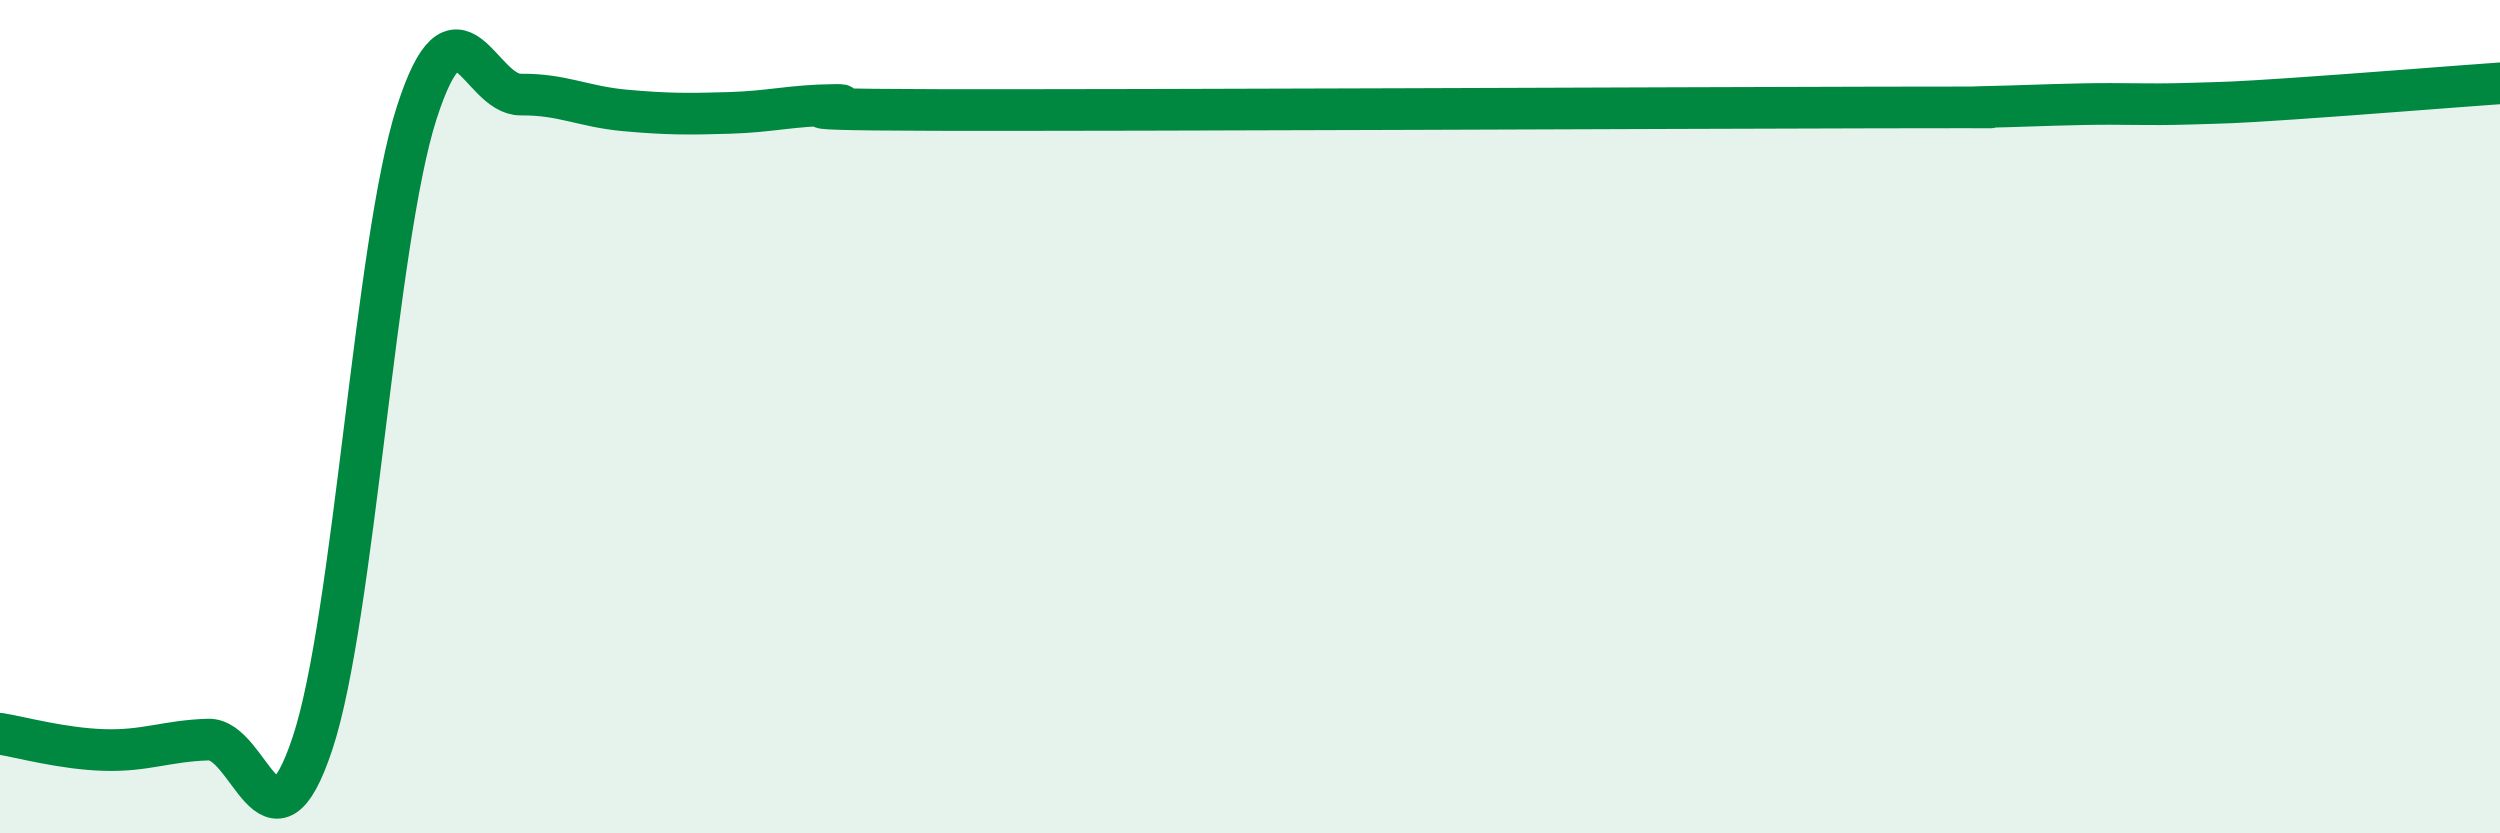 
    <svg width="60" height="20" viewBox="0 0 60 20" xmlns="http://www.w3.org/2000/svg">
      <path
        d="M 0,17.61 C 0.5,17.69 1.5,17.97 2.5,18 C 3.5,18.03 4,17.78 5,17.75 C 6,17.72 6.5,20.85 7.5,17.84 C 8.5,14.83 9,5.82 10,2.71 C 11,-0.4 11.5,2.28 12.5,2.27 C 13.5,2.26 14,2.56 15,2.65 C 16,2.74 16.5,2.74 17.5,2.71 C 18.5,2.68 19,2.53 20,2.52 C 21,2.51 17.5,2.63 22.5,2.64 C 27.5,2.65 40,2.59 45,2.58 C 50,2.57 46.5,2.59 47.5,2.57 C 48.5,2.55 49,2.52 50,2.5 C 51,2.48 51.5,2.52 52.5,2.49 C 53.5,2.46 53.5,2.47 55,2.37 C 56.5,2.27 59,2.07 60,2L60 20L0 20Z"
        fill="#008740"
        opacity="0.1"
        stroke-linecap="round"
        stroke-linejoin="round"
      />
      <path
        d="M 0,17.61 C 0.5,17.69 1.5,17.97 2.5,18 C 3.5,18.03 4,17.78 5,17.75 C 6,17.72 6.5,20.85 7.5,17.84 C 8.5,14.83 9,5.82 10,2.71 C 11,-0.4 11.5,2.28 12.5,2.27 C 13.5,2.26 14,2.56 15,2.65 C 16,2.74 16.5,2.74 17.5,2.71 C 18.5,2.68 19,2.53 20,2.52 C 21,2.51 17.5,2.63 22.5,2.64 C 27.5,2.65 40,2.59 45,2.58 C 50,2.57 46.5,2.59 47.5,2.57 C 48.5,2.55 49,2.52 50,2.5 C 51,2.48 51.5,2.52 52.5,2.49 C 53.5,2.46 53.5,2.47 55,2.37 C 56.5,2.27 59,2.07 60,2"
        stroke="#008740"
        stroke-width="1"
        fill="none"
        stroke-linecap="round"
        stroke-linejoin="round"
      />
    </svg>
  